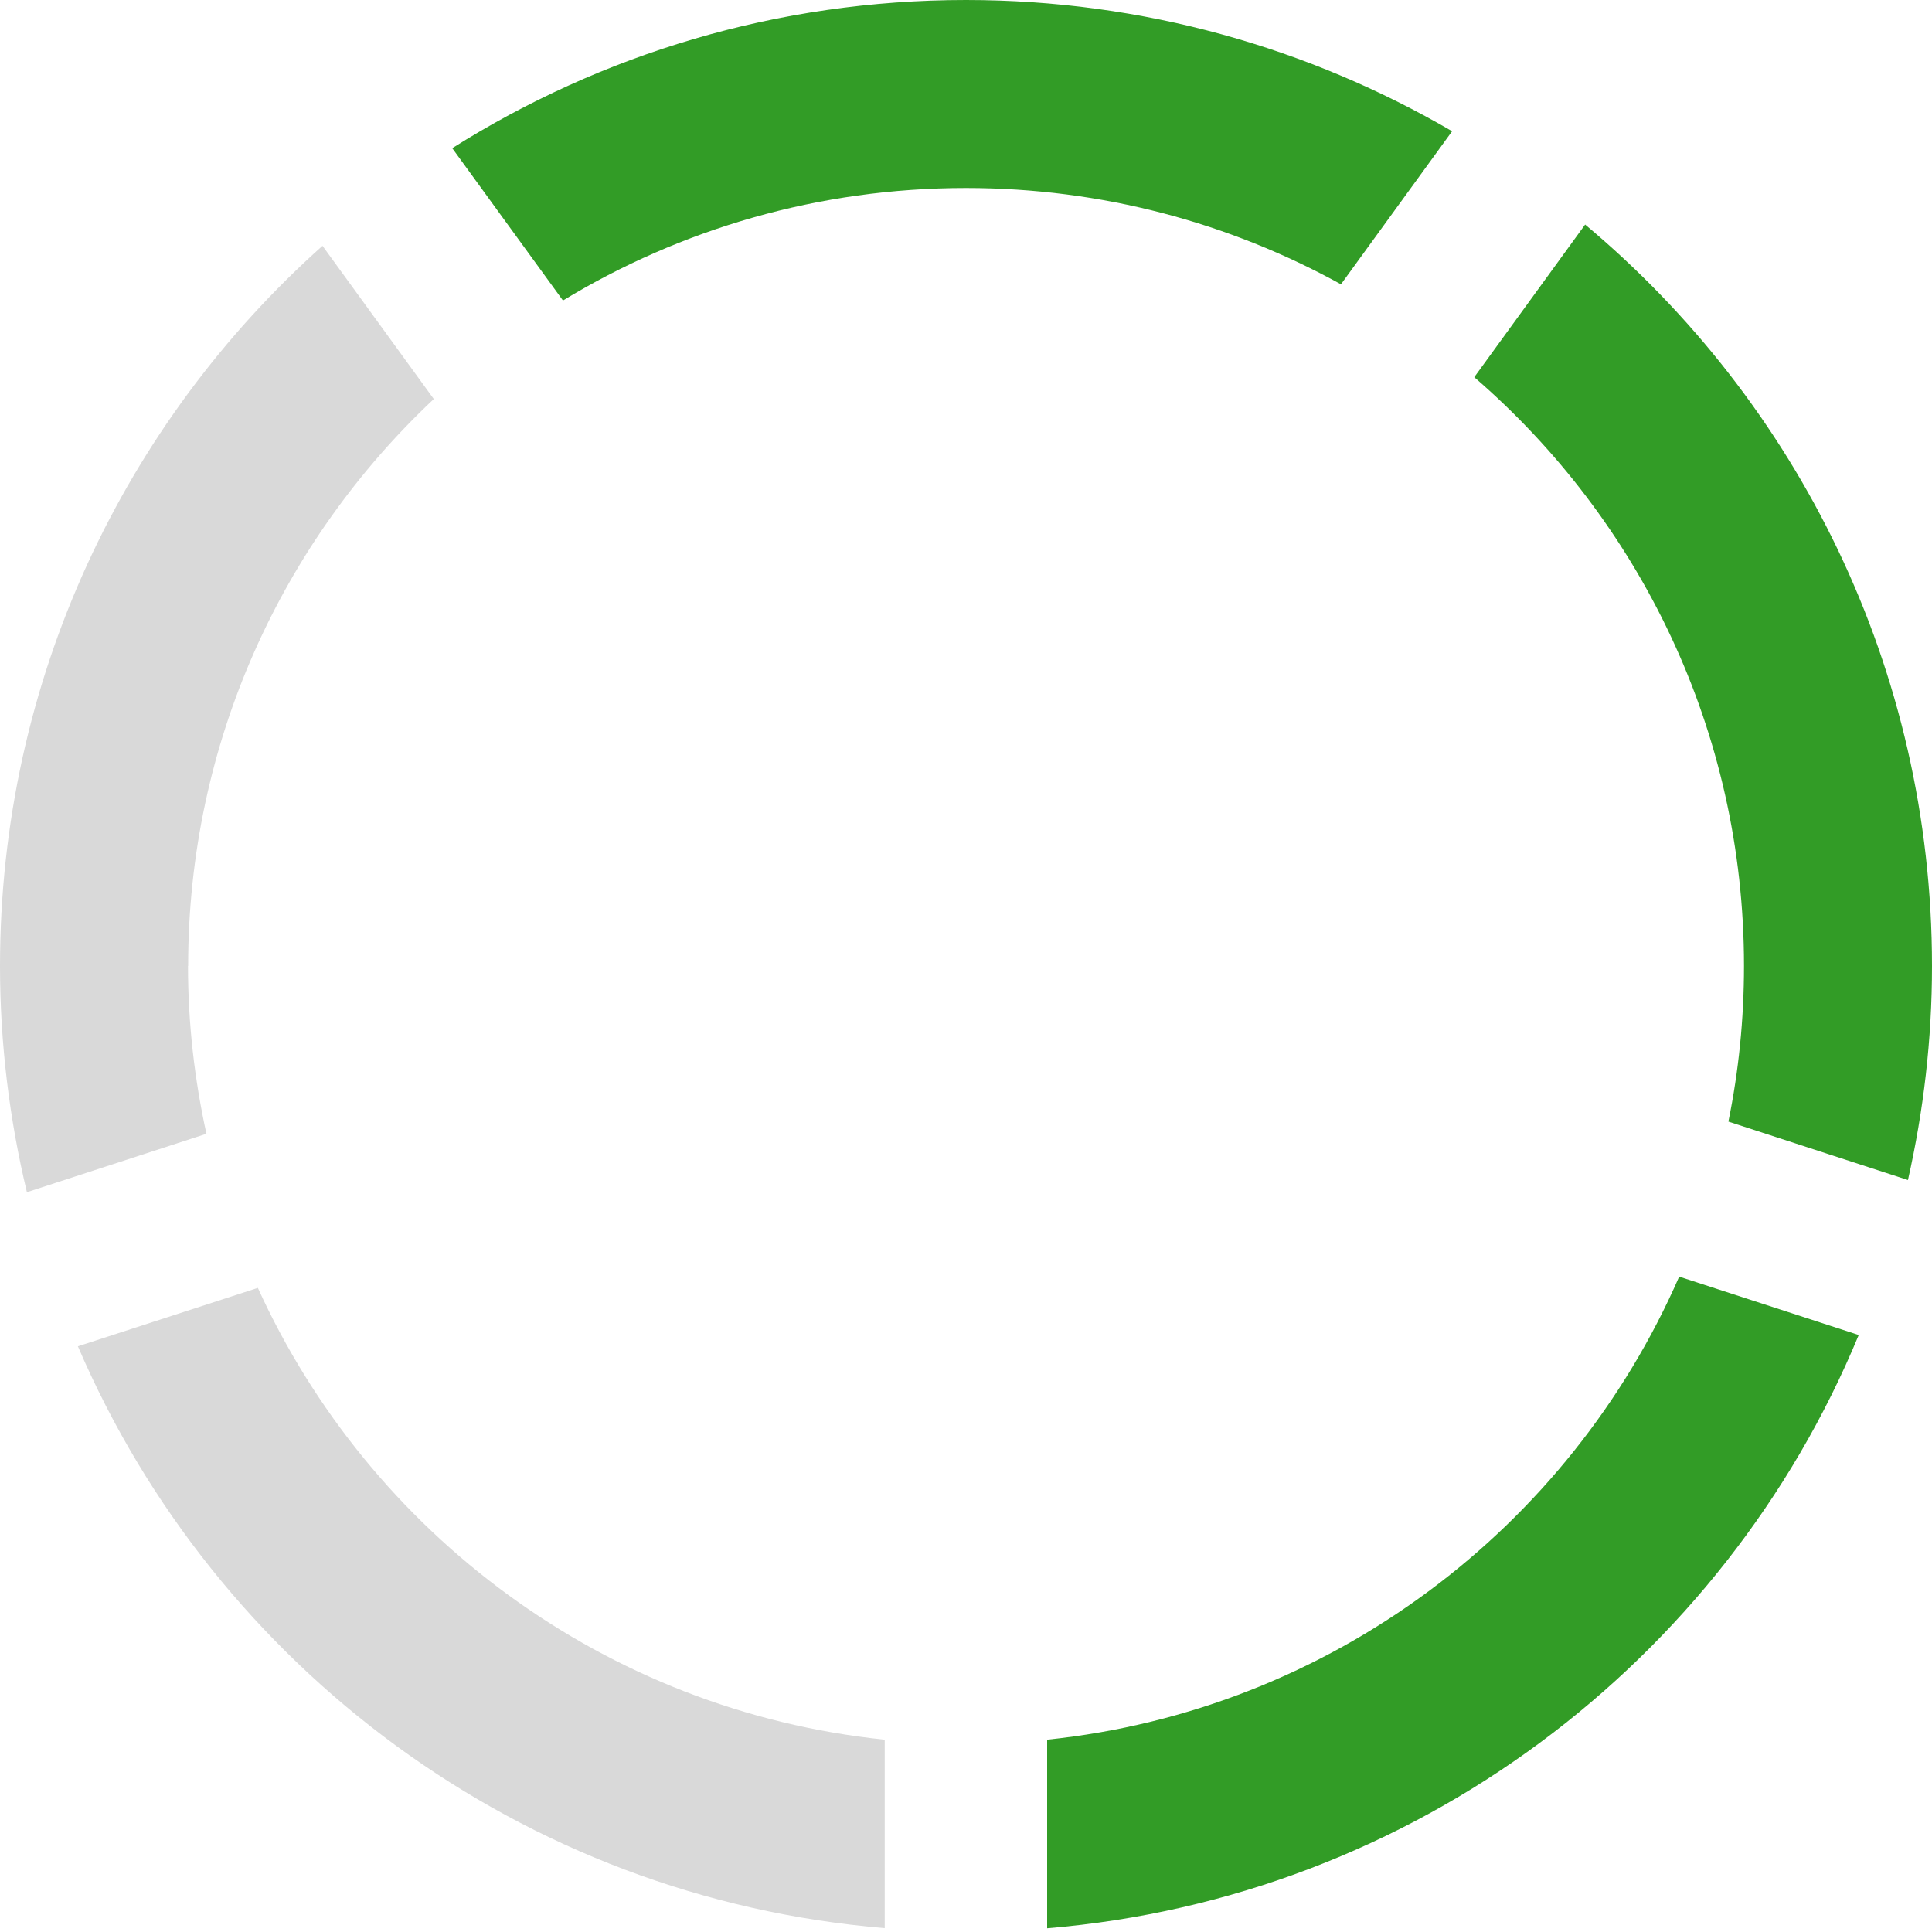 <?xml version="1.0" encoding="UTF-8"?>
<svg id="Layer_1" xmlns="http://www.w3.org/2000/svg" viewBox="0 0 130 130">
  <defs>
    <style>
      .cls-1 {
        fill: #d9d9d9;
      }

      .cls-1, .cls-2 {
        fill-rule: evenodd;
      }

      .cls-2 {
        fill: #329c26;
      }
    </style>
  </defs>
  <path class="cls-2" d="M112.99,85.9c-7.38,16.91-23.42,29.17-42.53,31.16v12.69c24.73-2.06,45.52-17.95,54.61-39.92l-12.09-3.93Z"/>
  <path class="cls-2" d="M128.38,79.41c1.05-4.64,1.62-9.45,1.62-14.41,0-20.04-9.08-37.96-23.34-49.89l-7.46,10.27c11.11,9.6,18.15,23.78,18.15,39.61,0,3.59-.36,7.1-1.05,10.48l12.08,3.93Z"/>
  <path class="cls-1" d="M12.66,65c0-15.05,6.36-28.6,16.53-38.15l-7.49-10.31C8.38,28.44,0,45.74,0,65c0,5.24.64,10.34,1.81,15.22l12.08-3.93c-.8-3.64-1.24-7.42-1.24-11.3Z"/>
  <path class="cls-1" d="M59.53,117.06c-18.82-1.95-34.66-13.88-42.18-30.4l-12.11,3.93c9.26,21.58,29.85,37.12,54.29,39.15v-12.69Z"/>
  <path class="cls-2" d="M37.88,20.22c7.91-4.8,17.19-7.57,27.12-7.57,9.15,0,17.74,2.35,25.23,6.48l7.48-10.3C88.1,3.23,76.93,0,65,0c-12.71,0-24.56,3.66-34.57,9.97l7.45,10.25Z"/>
</svg>